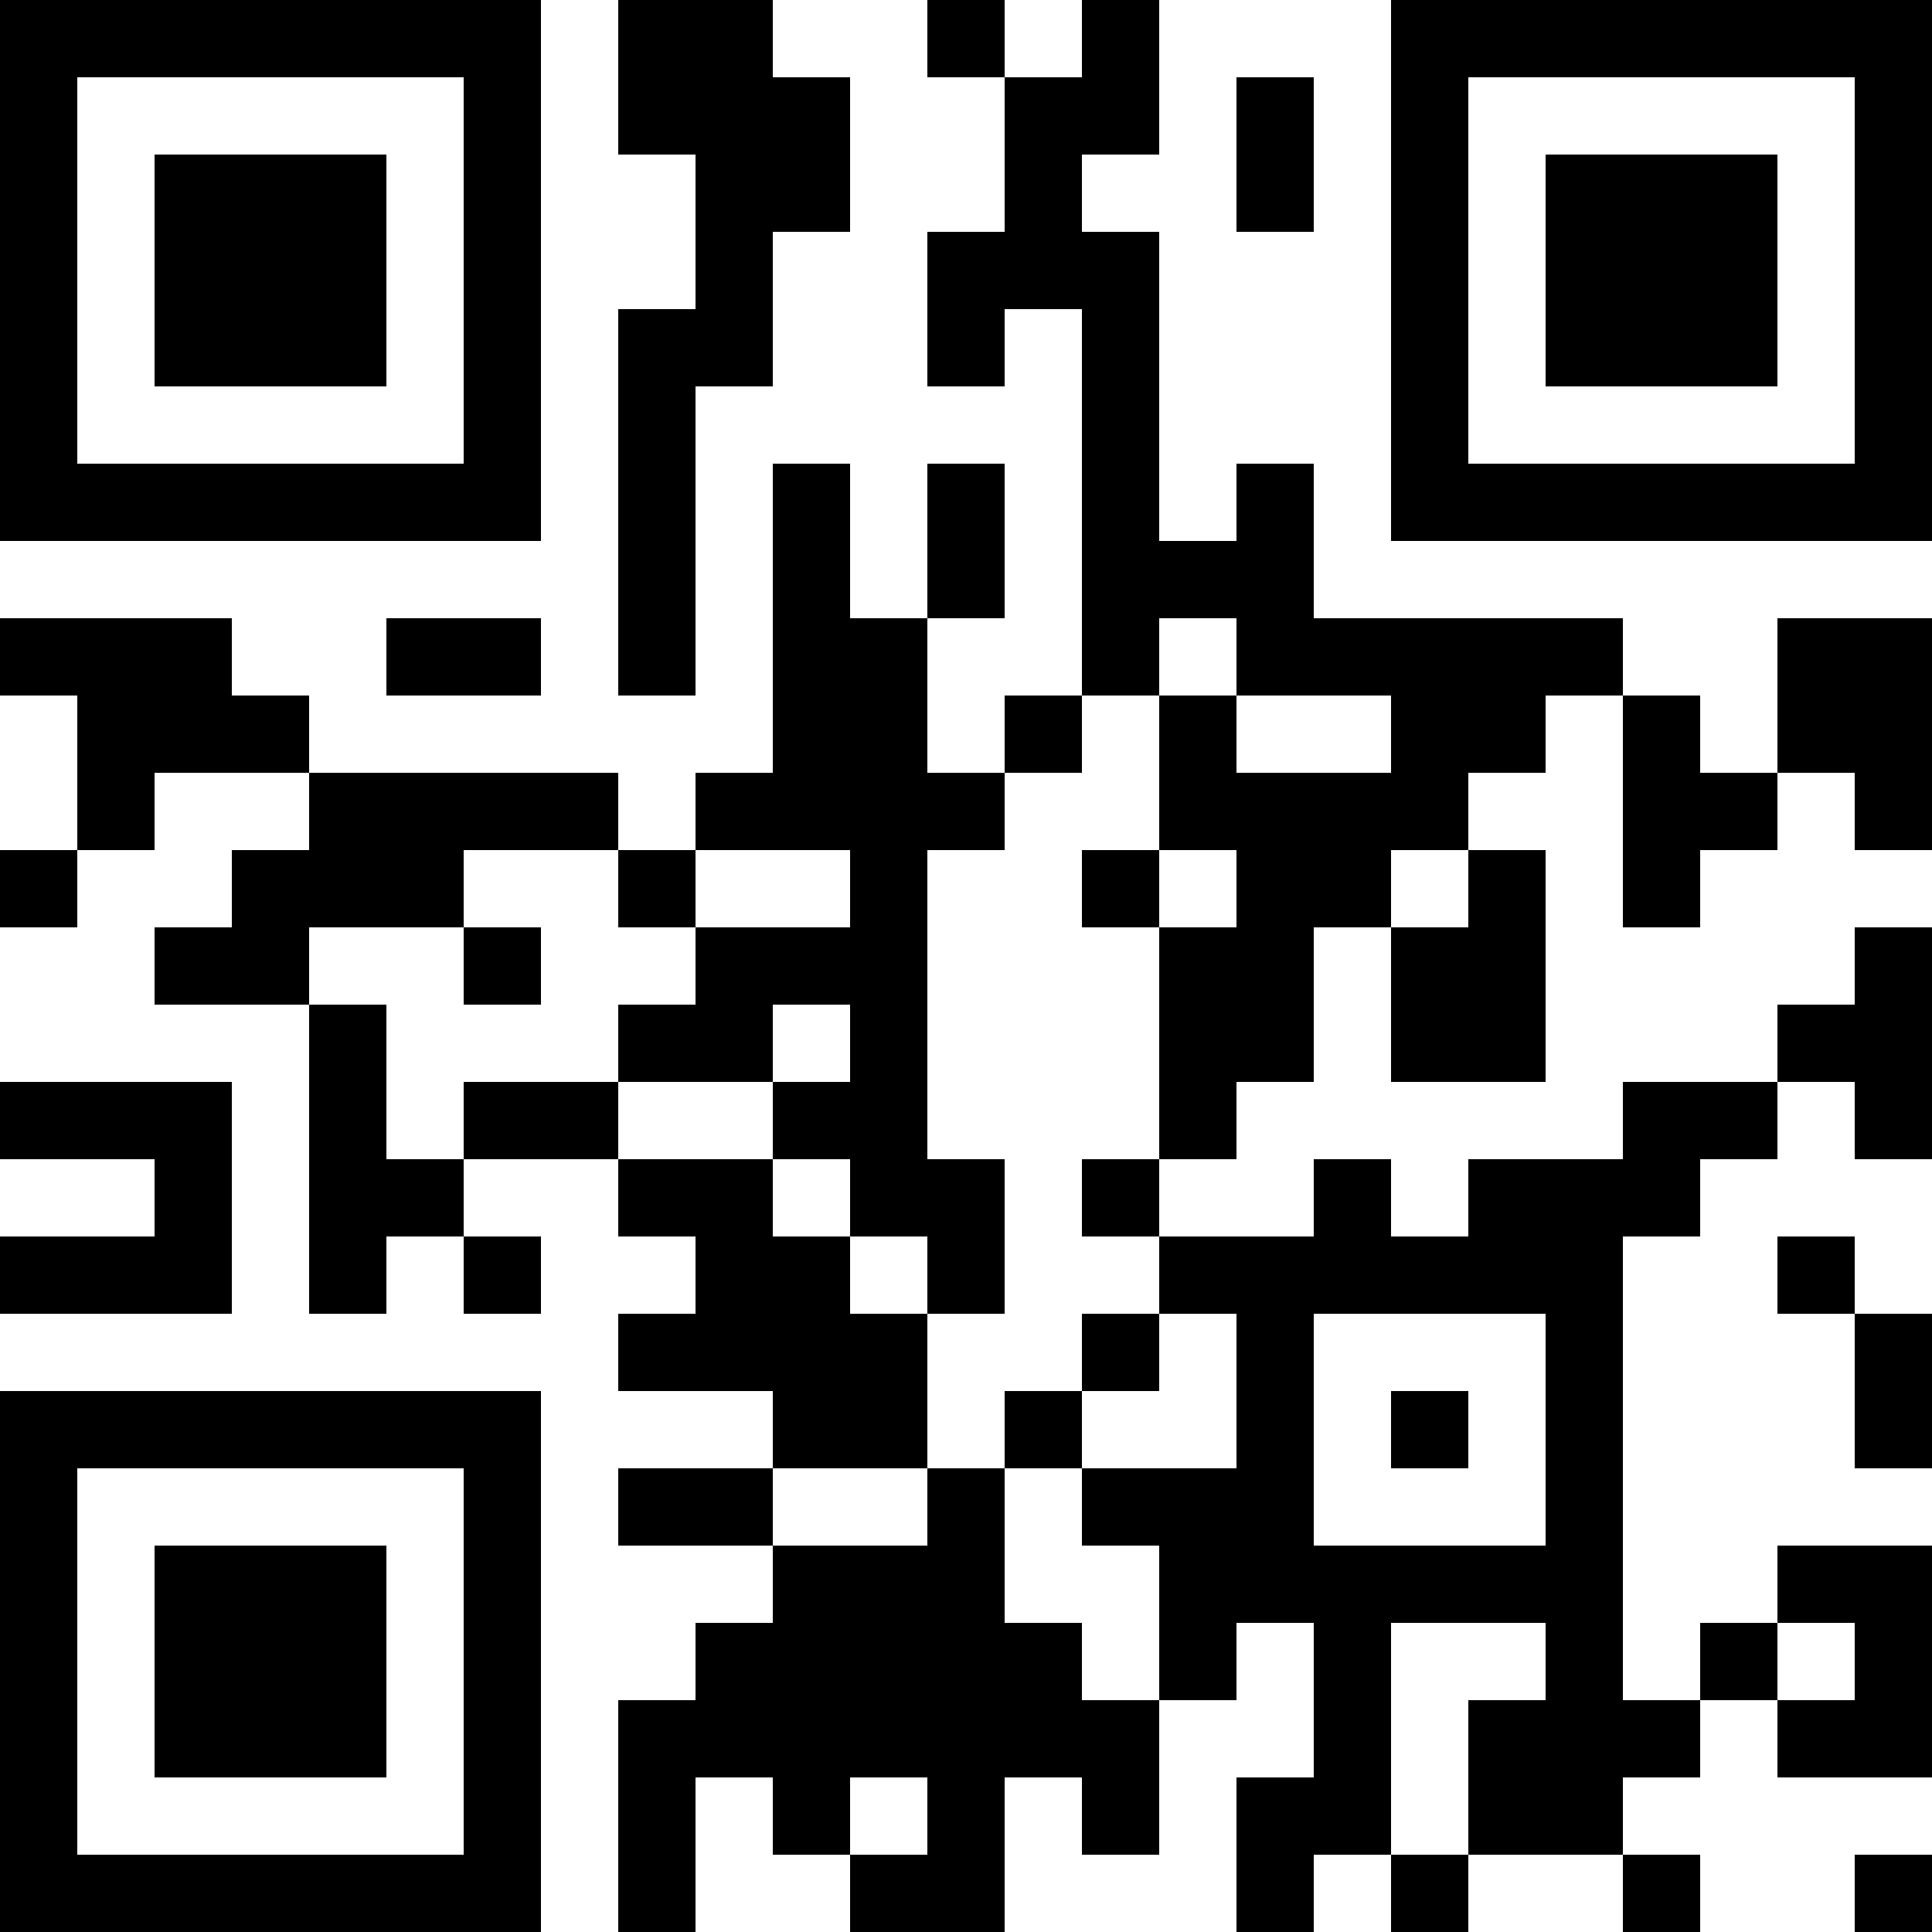 <?xml version="1.0" encoding="UTF-8"?>
<svg xmlns="http://www.w3.org/2000/svg" version="1.1" width="100" height="100" viewBox="0 0 100 100"><rect x="0" y="0" width="100" height="100" fill="#ffffff"/><g transform="scale(4)"><g transform="translate(0,0)"><path fill-rule="evenodd" d="M8 0L8 2L9 2L9 4L8 4L8 9L9 9L9 5L10 5L10 3L11 3L11 1L10 1L10 0ZM12 0L12 1L13 1L13 3L12 3L12 5L13 5L13 4L14 4L14 9L13 9L13 10L12 10L12 8L13 8L13 6L12 6L12 8L11 8L11 6L10 6L10 10L9 10L9 11L8 11L8 10L4 10L4 9L3 9L3 8L0 8L0 9L1 9L1 11L0 11L0 12L1 12L1 11L2 11L2 10L4 10L4 11L3 11L3 12L2 12L2 13L4 13L4 17L5 17L5 16L6 16L6 17L7 17L7 16L6 16L6 15L8 15L8 16L9 16L9 17L8 17L8 18L10 18L10 19L8 19L8 20L10 20L10 21L9 21L9 22L8 22L8 25L9 25L9 23L10 23L10 24L11 24L11 25L13 25L13 23L14 23L14 24L15 24L15 22L16 22L16 21L17 21L17 23L16 23L16 25L17 25L17 24L18 24L18 25L19 25L19 24L21 24L21 25L22 25L22 24L21 24L21 23L22 23L22 22L23 22L23 23L25 23L25 20L23 20L23 21L22 21L22 22L21 22L21 16L22 16L22 15L23 15L23 14L24 14L24 15L25 15L25 12L24 12L24 13L23 13L23 14L21 14L21 15L19 15L19 16L18 16L18 15L17 15L17 16L15 16L15 15L16 15L16 14L17 14L17 12L18 12L18 14L20 14L20 11L19 11L19 10L20 10L20 9L21 9L21 12L22 12L22 11L23 11L23 10L24 10L24 11L25 11L25 8L23 8L23 10L22 10L22 9L21 9L21 8L17 8L17 6L16 6L16 7L15 7L15 3L14 3L14 2L15 2L15 0L14 0L14 1L13 1L13 0ZM16 1L16 3L17 3L17 1ZM5 8L5 9L7 9L7 8ZM15 8L15 9L14 9L14 10L13 10L13 11L12 11L12 15L13 15L13 17L12 17L12 16L11 16L11 15L10 15L10 14L11 14L11 13L10 13L10 14L8 14L8 13L9 13L9 12L11 12L11 11L9 11L9 12L8 12L8 11L6 11L6 12L4 12L4 13L5 13L5 15L6 15L6 14L8 14L8 15L10 15L10 16L11 16L11 17L12 17L12 19L10 19L10 20L12 20L12 19L13 19L13 21L14 21L14 22L15 22L15 20L14 20L14 19L16 19L16 17L15 17L15 16L14 16L14 15L15 15L15 12L16 12L16 11L15 11L15 9L16 9L16 10L18 10L18 9L16 9L16 8ZM14 11L14 12L15 12L15 11ZM18 11L18 12L19 12L19 11ZM6 12L6 13L7 13L7 12ZM0 14L0 15L2 15L2 16L0 16L0 17L3 17L3 14ZM23 16L23 17L24 17L24 19L25 19L25 17L24 17L24 16ZM14 17L14 18L13 18L13 19L14 19L14 18L15 18L15 17ZM17 17L17 20L20 20L20 17ZM18 18L18 19L19 19L19 18ZM18 21L18 24L19 24L19 22L20 22L20 21ZM23 21L23 22L24 22L24 21ZM11 23L11 24L12 24L12 23ZM24 24L24 25L25 25L25 24ZM0 0L0 7L7 7L7 0ZM1 1L1 6L6 6L6 1ZM2 2L2 5L5 5L5 2ZM18 0L18 7L25 7L25 0ZM19 1L19 6L24 6L24 1ZM20 2L20 5L23 5L23 2ZM0 18L0 25L7 25L7 18ZM1 19L1 24L6 24L6 19ZM2 20L2 23L5 23L5 20Z" fill="#000000"/></g></g></svg>
